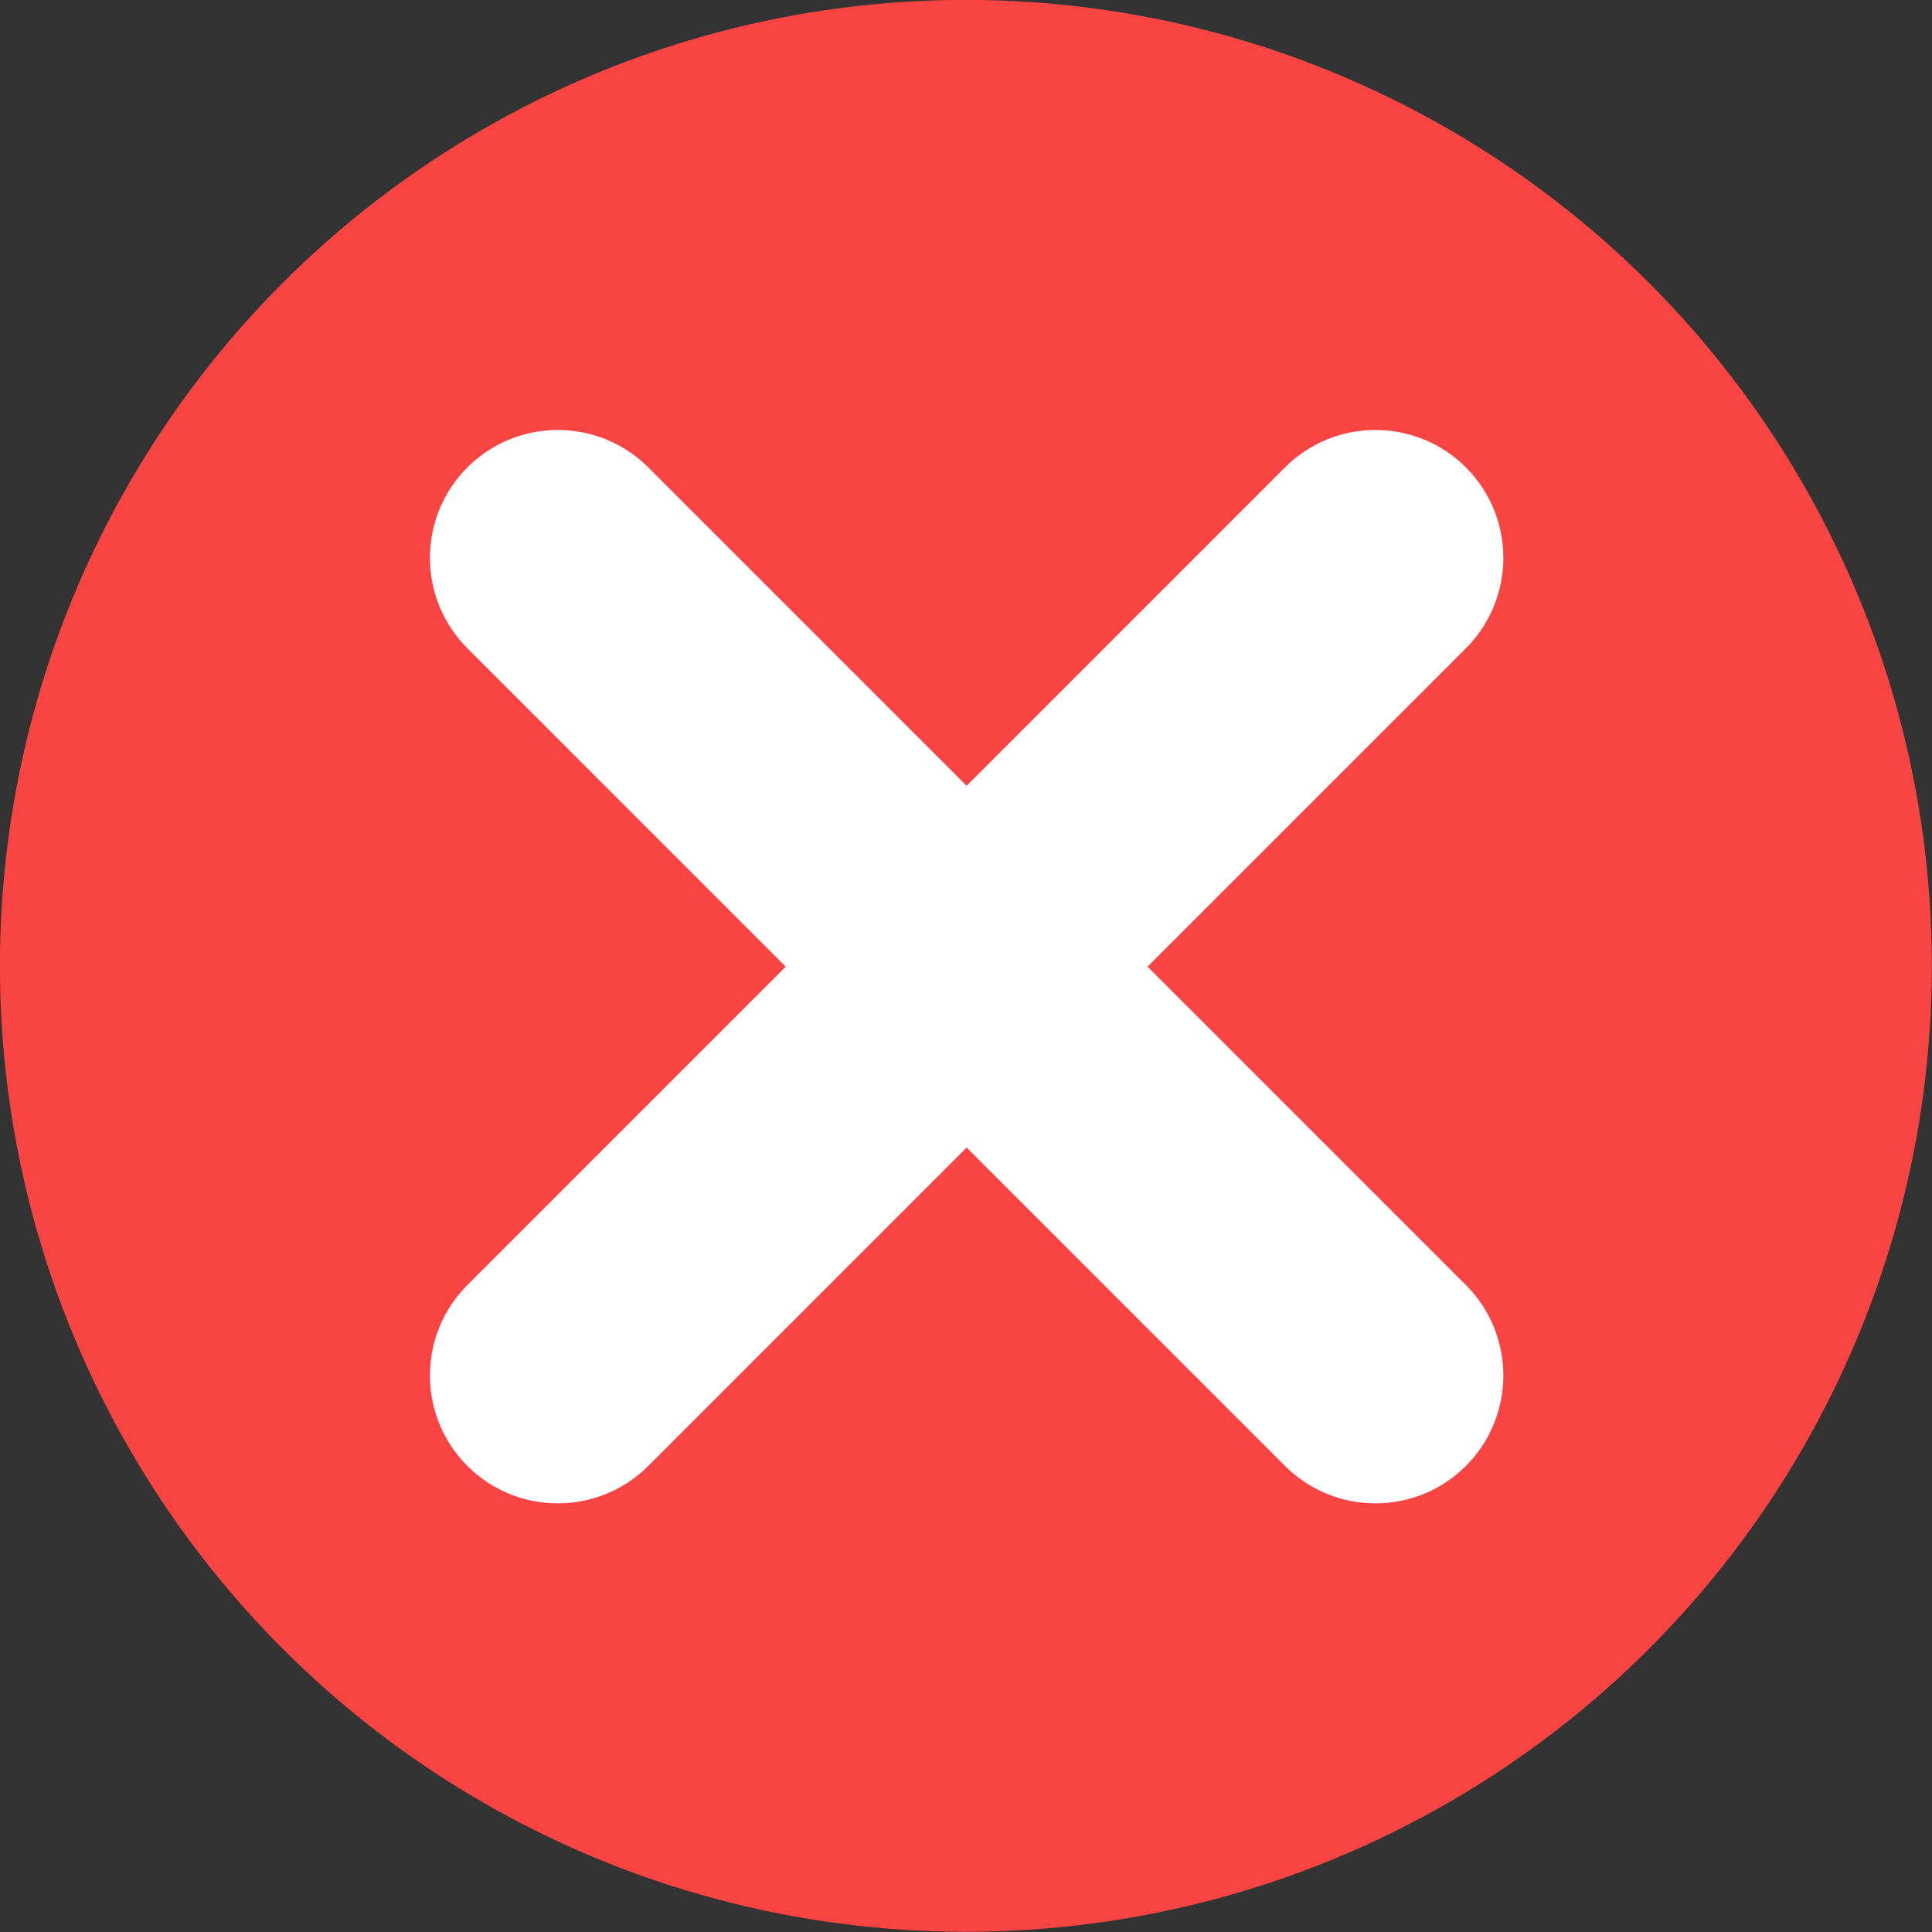 <?xml version="1.0" encoding="UTF-8"?>
<!DOCTYPE svg PUBLIC '-//W3C//DTD SVG 1.0//EN'
          'http://www.w3.org/TR/2001/REC-SVG-20010904/DTD/svg10.dtd'>
<svg clip-rule="evenodd" fill-rule="evenodd" height="3670.5" preserveAspectRatio="xMidYMid meet" stroke-linejoin="round" stroke-miterlimit="2" version="1.0" viewBox="664.7 664.8 3670.5 3670.5" width="3670.5" xmlns="http://www.w3.org/2000/svg" xmlns:xlink="http://www.w3.org/1999/xlink" zoomAndPan="magnify"
><rect x="664.7" y="664.8" width="3670.5" height="3670.5" fill="#333333" stroke="none"/><g id="change1_1" transform="translate(-3797.14 -3608.12) scale(2.831)"
  ><circle cx="2224.25" cy="2157.49" fill="#f84442" r="648.241"
  /></g
  ><g id="change2_1"
  ><path d="M3627.94,3865.76L3441.25,3679.07C3411.98,3649.81 3364.46,3649.81 3335.19,3679.07C3305.92,3708.34 3305.92,3755.87 3335.19,3785.14L3521.87,3971.83L3335.19,4158.51C3305.92,4187.78 3305.92,4235.31 3335.19,4264.58C3364.46,4293.85 3411.98,4293.85 3441.25,4264.58L3627.94,4077.89L3814.62,4264.58C3843.89,4293.85 3891.42,4293.85 3920.69,4264.58C3949.96,4235.31 3949.96,4187.78 3920.69,4158.51L3734,3971.83L3920.69,3785.14C3949.96,3755.87 3949.96,3708.34 3920.69,3679.07C3891.42,3649.81 3843.89,3649.81 3814.62,3679.07L3627.94,3865.76Z" fill="#fff" transform="translate(-9253.34 -10367.4) scale(3.24)"
  /></g
></svg
>
